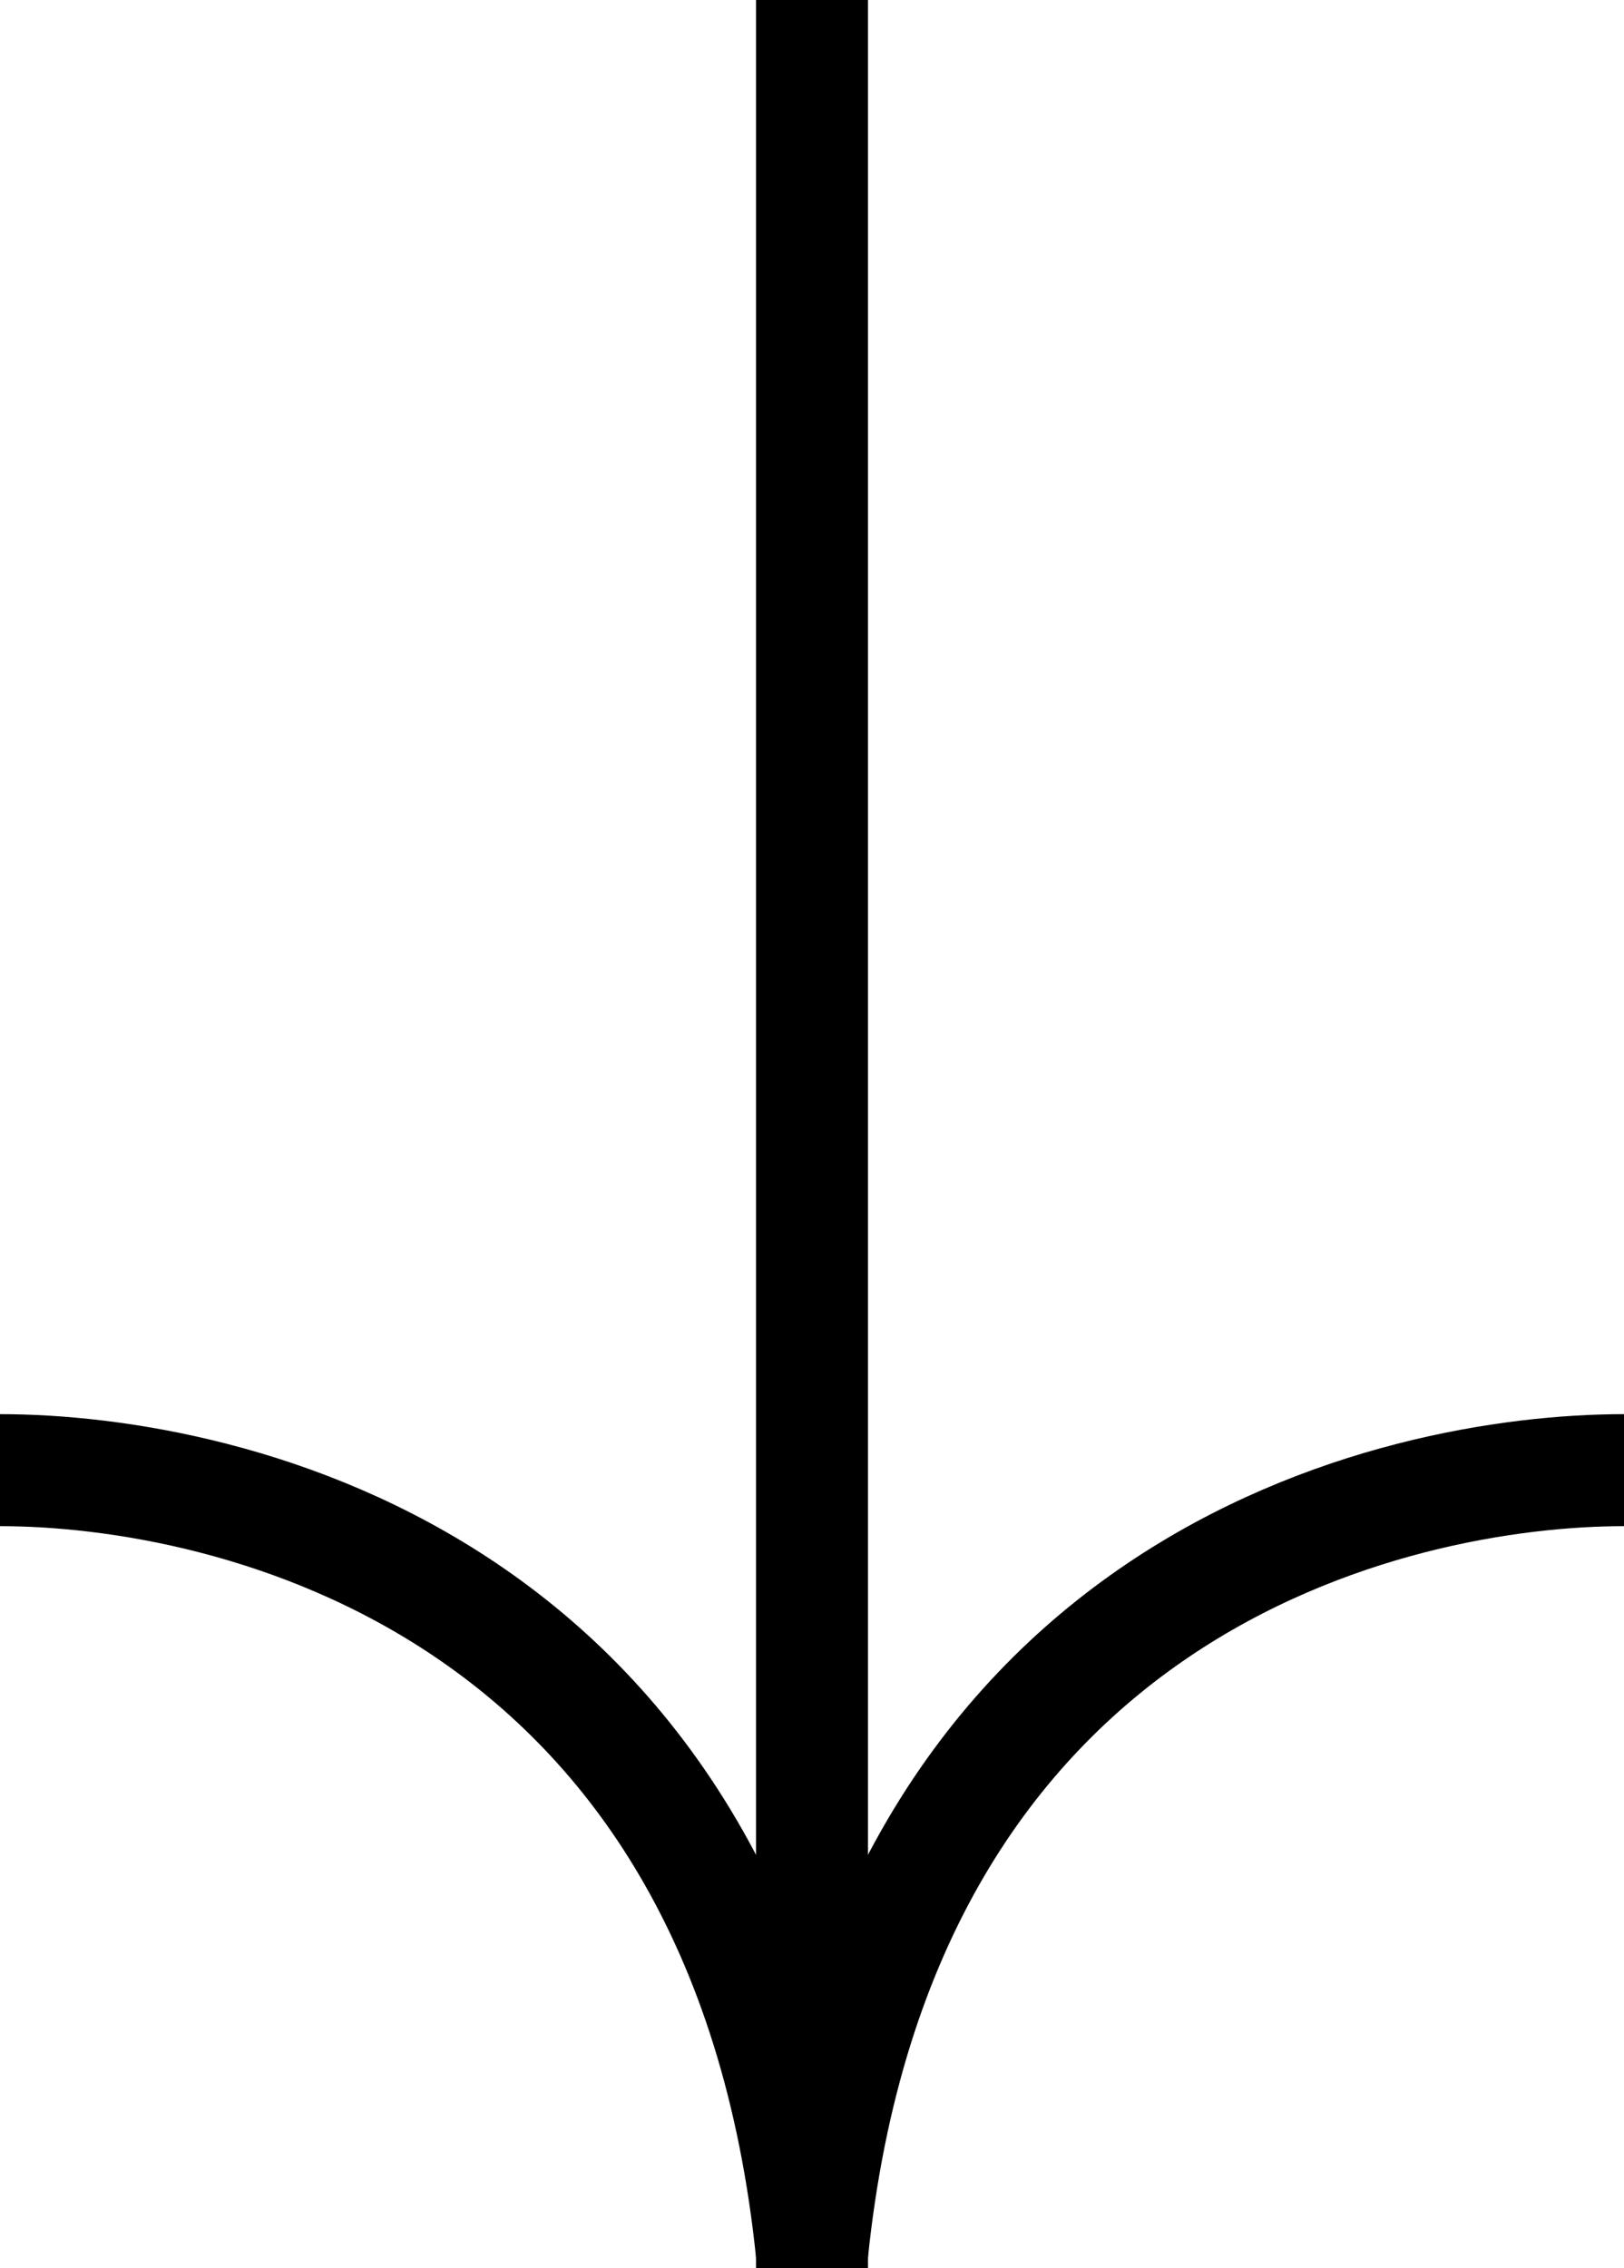 <svg width="58" height="81" viewBox="0 0 58 81" fill="none" xmlns="http://www.w3.org/2000/svg">
<path d="M29 0L29 81" stroke="black" stroke-width="4"/>
<path d="M0 52.5C8.14 52.5 26.558 56.5 29 80.5" stroke="black" stroke-width="4"/>
<path d="M58 52.5C49.86 52.5 31.442 56.5 29 80.5" stroke="black" stroke-width="4"/>
</svg>
